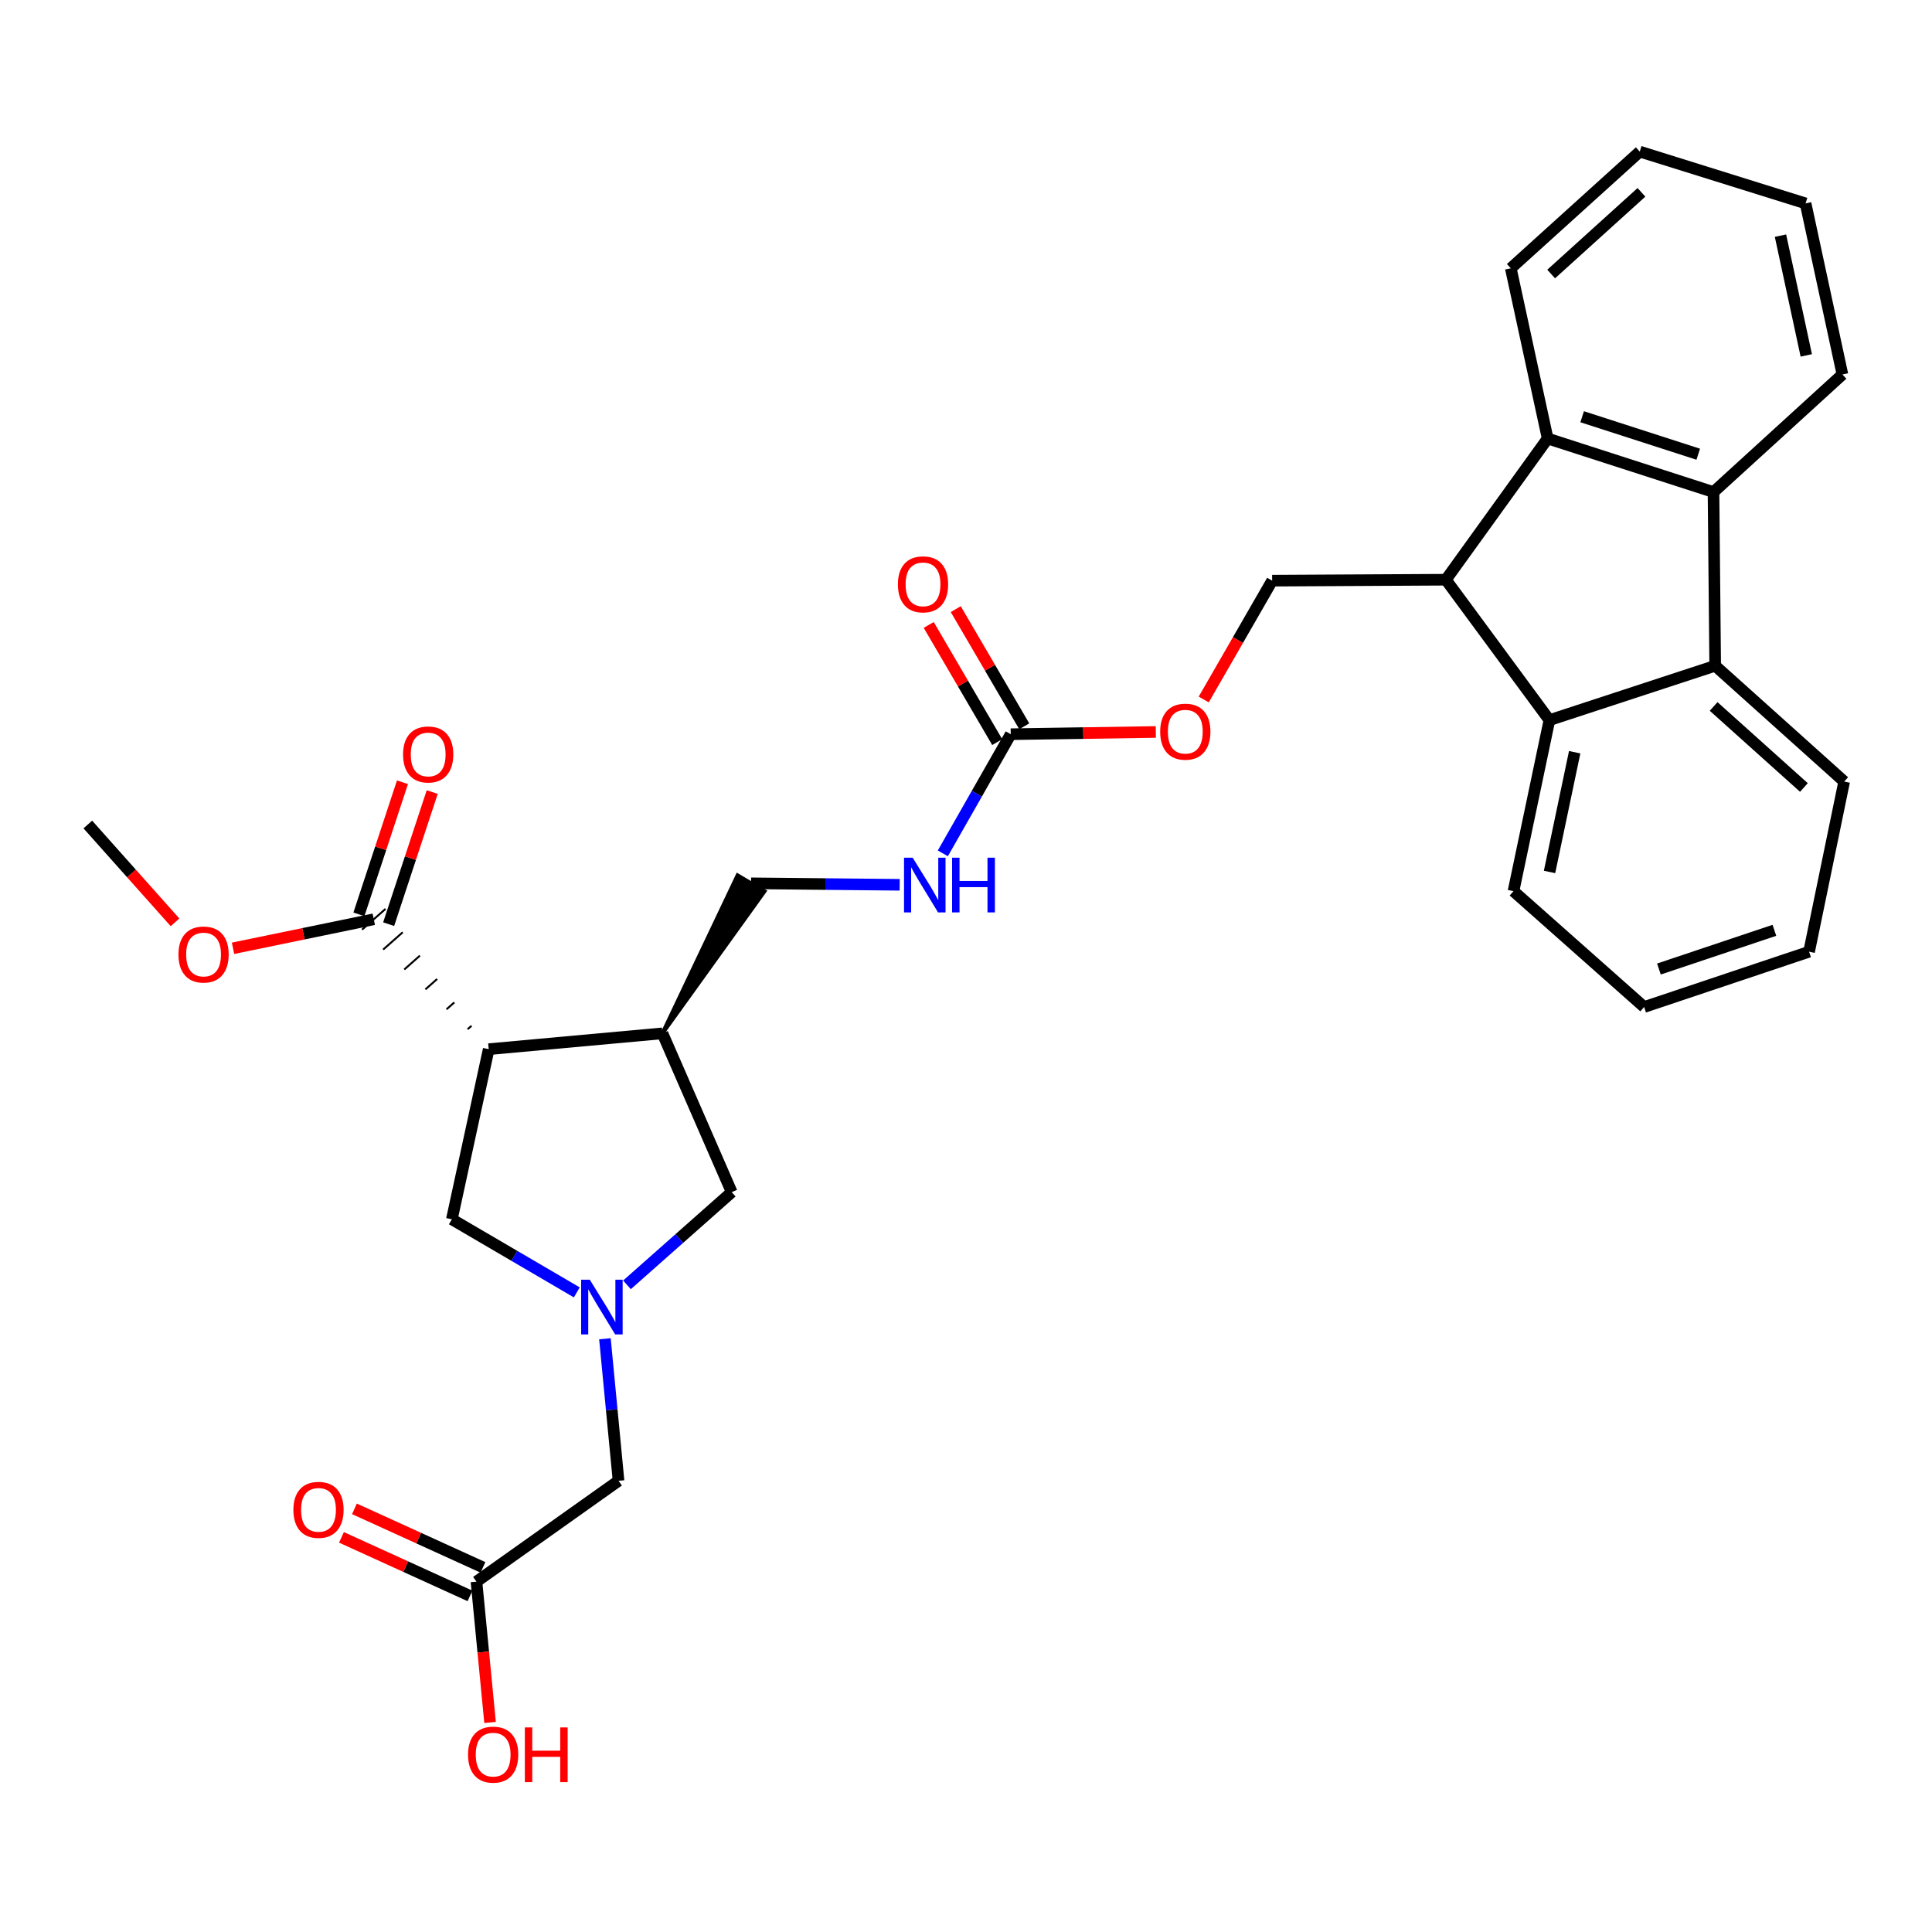 <?xml version='1.0' encoding='iso-8859-1'?>
<svg version='1.1' baseProfile='full'
              xmlns='http://www.w3.org/2000/svg'
                      xmlns:rdkit='http://www.rdkit.org/xml'
                      xmlns:xlink='http://www.w3.org/1999/xlink'
                  xml:space='preserve'
width='1000px' height='1000px' viewBox='0 0 1000 1000'>
<!-- END OF HEADER -->
<rect style='opacity:1.0;fill:#FFFFFF;stroke:none' width='1000' height='1000' x='0' y='0'> </rect>
<path class='bond-6' d='M 252.958,543.052 L 342.88,534.856' style='fill:none;fill-rule:evenodd;stroke:#000000;stroke-width:6px;stroke-linecap:butt;stroke-linejoin:miter;stroke-opacity:1' />
<path class='bond-7' d='M 244.055,530.95 L 242.031,532.74' style='fill:none;fill-rule:evenodd;stroke:#000000;stroke-width:1.0px;stroke-linecap:butt;stroke-linejoin:miter;stroke-opacity:1' />
<path class='bond-7' d='M 235.152,518.848 L 231.105,522.428' style='fill:none;fill-rule:evenodd;stroke:#000000;stroke-width:1.0px;stroke-linecap:butt;stroke-linejoin:miter;stroke-opacity:1' />
<path class='bond-7' d='M 226.249,506.745 L 220.178,512.116' style='fill:none;fill-rule:evenodd;stroke:#000000;stroke-width:1.0px;stroke-linecap:butt;stroke-linejoin:miter;stroke-opacity:1' />
<path class='bond-7' d='M 217.346,494.643 L 209.251,501.804' style='fill:none;fill-rule:evenodd;stroke:#000000;stroke-width:1.0px;stroke-linecap:butt;stroke-linejoin:miter;stroke-opacity:1' />
<path class='bond-7' d='M 208.443,482.54 L 198.325,491.492' style='fill:none;fill-rule:evenodd;stroke:#000000;stroke-width:1.0px;stroke-linecap:butt;stroke-linejoin:miter;stroke-opacity:1' />
<path class='bond-7' d='M 199.54,470.438 L 187.398,481.18' style='fill:none;fill-rule:evenodd;stroke:#000000;stroke-width:1.0px;stroke-linecap:butt;stroke-linejoin:miter;stroke-opacity:1' />
<path class='bond-9' d='M 252.958,543.052 L 233.882,631.101' style='fill:none;fill-rule:evenodd;stroke:#000000;stroke-width:6px;stroke-linecap:butt;stroke-linejoin:miter;stroke-opacity:1' />
<path class='bond-0' d='M 748.384,300.063 L 658.462,300.55' style='fill:none;fill-rule:evenodd;stroke:#000000;stroke-width:6px;stroke-linecap:butt;stroke-linejoin:miter;stroke-opacity:1' />
<path class='bond-4' d='M 748.384,300.063 L 801.974,372.737' style='fill:none;fill-rule:evenodd;stroke:#000000;stroke-width:6px;stroke-linecap:butt;stroke-linejoin:miter;stroke-opacity:1' />
<path class='bond-5' d='M 748.384,300.063 L 801.064,226.975' style='fill:none;fill-rule:evenodd;stroke:#000000;stroke-width:6px;stroke-linecap:butt;stroke-linejoin:miter;stroke-opacity:1' />
<path class='bond-1' d='M 886.906,254.688 L 801.064,226.975' style='fill:none;fill-rule:evenodd;stroke:#000000;stroke-width:6px;stroke-linecap:butt;stroke-linejoin:miter;stroke-opacity:1' />
<path class='bond-1' d='M 879.01,235.103 L 818.921,215.704' style='fill:none;fill-rule:evenodd;stroke:#000000;stroke-width:6px;stroke-linecap:butt;stroke-linejoin:miter;stroke-opacity:1' />
<path class='bond-23' d='M 886.906,254.688 L 953.636,193.821' style='fill:none;fill-rule:evenodd;stroke:#000000;stroke-width:6px;stroke-linecap:butt;stroke-linejoin:miter;stroke-opacity:1' />
<path class='bond-32' d='M 886.906,254.688 L 887.779,344.601' style='fill:none;fill-rule:evenodd;stroke:#000000;stroke-width:6px;stroke-linecap:butt;stroke-linejoin:miter;stroke-opacity:1' />
<path class='bond-2' d='M 887.779,344.601 L 801.974,372.737' style='fill:none;fill-rule:evenodd;stroke:#000000;stroke-width:6px;stroke-linecap:butt;stroke-linejoin:miter;stroke-opacity:1' />
<path class='bond-22' d='M 887.779,344.601 L 954.545,404.531' style='fill:none;fill-rule:evenodd;stroke:#000000;stroke-width:6px;stroke-linecap:butt;stroke-linejoin:miter;stroke-opacity:1' />
<path class='bond-22' d='M 886.965,365.655 L 933.701,407.606' style='fill:none;fill-rule:evenodd;stroke:#000000;stroke-width:6px;stroke-linecap:butt;stroke-linejoin:miter;stroke-opacity:1' />
<path class='bond-3' d='M 298.548,668.931 L 266.215,650.016' style='fill:none;fill-rule:evenodd;stroke:#0000FF;stroke-width:6px;stroke-linecap:butt;stroke-linejoin:miter;stroke-opacity:1' />
<path class='bond-3' d='M 266.215,650.016 L 233.882,631.101' style='fill:none;fill-rule:evenodd;stroke:#000000;stroke-width:6px;stroke-linecap:butt;stroke-linejoin:miter;stroke-opacity:1' />
<path class='bond-16' d='M 313.11,692.949 L 316.633,729.705' style='fill:none;fill-rule:evenodd;stroke:#0000FF;stroke-width:6px;stroke-linecap:butt;stroke-linejoin:miter;stroke-opacity:1' />
<path class='bond-16' d='M 316.633,729.705 L 320.156,766.461' style='fill:none;fill-rule:evenodd;stroke:#000000;stroke-width:6px;stroke-linecap:butt;stroke-linejoin:miter;stroke-opacity:1' />
<path class='bond-31' d='M 324.52,665.038 L 351.628,641.044' style='fill:none;fill-rule:evenodd;stroke:#0000FF;stroke-width:6px;stroke-linecap:butt;stroke-linejoin:miter;stroke-opacity:1' />
<path class='bond-31' d='M 351.628,641.044 L 378.735,617.051' style='fill:none;fill-rule:evenodd;stroke:#000000;stroke-width:6px;stroke-linecap:butt;stroke-linejoin:miter;stroke-opacity:1' />
<path class='bond-25' d='M 801.974,372.737 L 783.384,461.272' style='fill:none;fill-rule:evenodd;stroke:#000000;stroke-width:6px;stroke-linecap:butt;stroke-linejoin:miter;stroke-opacity:1' />
<path class='bond-25' d='M 815.051,389.349 L 802.038,451.324' style='fill:none;fill-rule:evenodd;stroke:#000000;stroke-width:6px;stroke-linecap:butt;stroke-linejoin:miter;stroke-opacity:1' />
<path class='bond-24' d='M 801.064,226.975 L 781.988,138.872' style='fill:none;fill-rule:evenodd;stroke:#000000;stroke-width:6px;stroke-linecap:butt;stroke-linejoin:miter;stroke-opacity:1' />
<path class='bond-10' d='M 342.88,534.856 L 378.735,617.051' style='fill:none;fill-rule:evenodd;stroke:#000000;stroke-width:6px;stroke-linecap:butt;stroke-linejoin:miter;stroke-opacity:1' />
<path class='bond-14' d='M 342.88,534.856 L 395.73,461.324 L 381.771,453.079 Z' style='fill:#000000;fill-rule:evenodd;fill-opacity:1;stroke:#000000;stroke-width:2px;stroke-linecap:butt;stroke-linejoin:miter;stroke-opacity:1;' />
<path class='bond-18' d='M 201.167,478.348 L 212.441,444.16' style='fill:none;fill-rule:evenodd;stroke:#000000;stroke-width:6px;stroke-linecap:butt;stroke-linejoin:miter;stroke-opacity:1' />
<path class='bond-18' d='M 212.441,444.16 L 223.714,409.973' style='fill:none;fill-rule:evenodd;stroke:#FF0000;stroke-width:6px;stroke-linecap:butt;stroke-linejoin:miter;stroke-opacity:1' />
<path class='bond-18' d='M 185.771,473.271 L 197.044,439.083' style='fill:none;fill-rule:evenodd;stroke:#000000;stroke-width:6px;stroke-linecap:butt;stroke-linejoin:miter;stroke-opacity:1' />
<path class='bond-18' d='M 197.044,439.083 L 208.317,404.896' style='fill:none;fill-rule:evenodd;stroke:#FF0000;stroke-width:6px;stroke-linecap:butt;stroke-linejoin:miter;stroke-opacity:1' />
<path class='bond-20' d='M 193.469,475.809 L 157.042,483.32' style='fill:none;fill-rule:evenodd;stroke:#000000;stroke-width:6px;stroke-linecap:butt;stroke-linejoin:miter;stroke-opacity:1' />
<path class='bond-20' d='M 157.042,483.32 L 120.615,490.831' style='fill:none;fill-rule:evenodd;stroke:#FF0000;stroke-width:6px;stroke-linecap:butt;stroke-linejoin:miter;stroke-opacity:1' />
<path class='bond-8' d='M 523.156,380.024 L 505.584,410.86' style='fill:none;fill-rule:evenodd;stroke:#000000;stroke-width:6px;stroke-linecap:butt;stroke-linejoin:miter;stroke-opacity:1' />
<path class='bond-8' d='M 505.584,410.86 L 488.013,441.695' style='fill:none;fill-rule:evenodd;stroke:#0000FF;stroke-width:6px;stroke-linecap:butt;stroke-linejoin:miter;stroke-opacity:1' />
<path class='bond-15' d='M 523.156,380.024 L 560.704,379.444' style='fill:none;fill-rule:evenodd;stroke:#000000;stroke-width:6px;stroke-linecap:butt;stroke-linejoin:miter;stroke-opacity:1' />
<path class='bond-15' d='M 560.704,379.444 L 598.251,378.864' style='fill:none;fill-rule:evenodd;stroke:#FF0000;stroke-width:6px;stroke-linecap:butt;stroke-linejoin:miter;stroke-opacity:1' />
<path class='bond-17' d='M 530.154,375.933 L 512.425,345.609' style='fill:none;fill-rule:evenodd;stroke:#000000;stroke-width:6px;stroke-linecap:butt;stroke-linejoin:miter;stroke-opacity:1' />
<path class='bond-17' d='M 512.425,345.609 L 494.696,315.286' style='fill:none;fill-rule:evenodd;stroke:#FF0000;stroke-width:6px;stroke-linecap:butt;stroke-linejoin:miter;stroke-opacity:1' />
<path class='bond-17' d='M 516.158,384.115 L 498.429,353.792' style='fill:none;fill-rule:evenodd;stroke:#000000;stroke-width:6px;stroke-linecap:butt;stroke-linejoin:miter;stroke-opacity:1' />
<path class='bond-17' d='M 498.429,353.792 L 480.701,323.469' style='fill:none;fill-rule:evenodd;stroke:#FF0000;stroke-width:6px;stroke-linecap:butt;stroke-linejoin:miter;stroke-opacity:1' />
<path class='bond-11' d='M 658.462,300.55 L 640.757,331.302' style='fill:none;fill-rule:evenodd;stroke:#000000;stroke-width:6px;stroke-linecap:butt;stroke-linejoin:miter;stroke-opacity:1' />
<path class='bond-11' d='M 640.757,331.302 L 623.051,362.055' style='fill:none;fill-rule:evenodd;stroke:#FF0000;stroke-width:6px;stroke-linecap:butt;stroke-linejoin:miter;stroke-opacity:1' />
<path class='bond-12' d='M 465.675,457.972 L 427.213,457.587' style='fill:none;fill-rule:evenodd;stroke:#0000FF;stroke-width:6px;stroke-linecap:butt;stroke-linejoin:miter;stroke-opacity:1' />
<path class='bond-12' d='M 427.213,457.587 L 388.75,457.201' style='fill:none;fill-rule:evenodd;stroke:#000000;stroke-width:6px;stroke-linecap:butt;stroke-linejoin:miter;stroke-opacity:1' />
<path class='bond-13' d='M 246.617,818.655 L 320.156,766.461' style='fill:none;fill-rule:evenodd;stroke:#000000;stroke-width:6px;stroke-linecap:butt;stroke-linejoin:miter;stroke-opacity:1' />
<path class='bond-19' d='M 249.977,811.278 L 216.719,796.129' style='fill:none;fill-rule:evenodd;stroke:#000000;stroke-width:6px;stroke-linecap:butt;stroke-linejoin:miter;stroke-opacity:1' />
<path class='bond-19' d='M 216.719,796.129 L 183.461,780.98' style='fill:none;fill-rule:evenodd;stroke:#FF0000;stroke-width:6px;stroke-linecap:butt;stroke-linejoin:miter;stroke-opacity:1' />
<path class='bond-19' d='M 243.257,826.031 L 209.999,810.882' style='fill:none;fill-rule:evenodd;stroke:#000000;stroke-width:6px;stroke-linecap:butt;stroke-linejoin:miter;stroke-opacity:1' />
<path class='bond-19' d='M 209.999,810.882 L 176.741,795.734' style='fill:none;fill-rule:evenodd;stroke:#FF0000;stroke-width:6px;stroke-linecap:butt;stroke-linejoin:miter;stroke-opacity:1' />
<path class='bond-21' d='M 246.617,818.655 L 250.136,855.098' style='fill:none;fill-rule:evenodd;stroke:#000000;stroke-width:6px;stroke-linecap:butt;stroke-linejoin:miter;stroke-opacity:1' />
<path class='bond-21' d='M 250.136,855.098 L 253.655,891.541' style='fill:none;fill-rule:evenodd;stroke:#FF0000;stroke-width:6px;stroke-linecap:butt;stroke-linejoin:miter;stroke-opacity:1' />
<path class='bond-26' d='M 90.596,477.404 L 68.025,452.082' style='fill:none;fill-rule:evenodd;stroke:#FF0000;stroke-width:6px;stroke-linecap:butt;stroke-linejoin:miter;stroke-opacity:1' />
<path class='bond-26' d='M 68.025,452.082 L 45.455,426.759' style='fill:none;fill-rule:evenodd;stroke:#000000;stroke-width:6px;stroke-linecap:butt;stroke-linejoin:miter;stroke-opacity:1' />
<path class='bond-34' d='M 954.545,404.531 L 936.379,492.606' style='fill:none;fill-rule:evenodd;stroke:#000000;stroke-width:6px;stroke-linecap:butt;stroke-linejoin:miter;stroke-opacity:1' />
<path class='bond-33' d='M 953.636,193.821 L 934.56,105.277' style='fill:none;fill-rule:evenodd;stroke:#000000;stroke-width:6px;stroke-linecap:butt;stroke-linejoin:miter;stroke-opacity:1' />
<path class='bond-33' d='M 934.926,183.954 L 921.573,121.973' style='fill:none;fill-rule:evenodd;stroke:#000000;stroke-width:6px;stroke-linecap:butt;stroke-linejoin:miter;stroke-opacity:1' />
<path class='bond-30' d='M 781.988,138.872 L 848.745,78.474' style='fill:none;fill-rule:evenodd;stroke:#000000;stroke-width:6px;stroke-linecap:butt;stroke-linejoin:miter;stroke-opacity:1' />
<path class='bond-30' d='M 802.878,141.834 L 849.608,99.555' style='fill:none;fill-rule:evenodd;stroke:#000000;stroke-width:6px;stroke-linecap:butt;stroke-linejoin:miter;stroke-opacity:1' />
<path class='bond-27' d='M 783.384,461.272 L 851.005,521.229' style='fill:none;fill-rule:evenodd;stroke:#000000;stroke-width:6px;stroke-linecap:butt;stroke-linejoin:miter;stroke-opacity:1' />
<path class='bond-28' d='M 851.005,521.229 L 936.379,492.606' style='fill:none;fill-rule:evenodd;stroke:#000000;stroke-width:6px;stroke-linecap:butt;stroke-linejoin:miter;stroke-opacity:1' />
<path class='bond-28' d='M 858.658,501.565 L 918.42,481.529' style='fill:none;fill-rule:evenodd;stroke:#000000;stroke-width:6px;stroke-linecap:butt;stroke-linejoin:miter;stroke-opacity:1' />
<path class='bond-29' d='M 934.56,105.277 L 848.745,78.474' style='fill:none;fill-rule:evenodd;stroke:#000000;stroke-width:6px;stroke-linecap:butt;stroke-linejoin:miter;stroke-opacity:1' />
<path  class='atom-4' d='M 305.277 662.37
L 314.557 677.37
Q 315.477 678.85, 316.957 681.53
Q 318.437 684.21, 318.517 684.37
L 318.517 662.37
L 322.277 662.37
L 322.277 690.69
L 318.397 690.69
L 308.437 674.29
Q 307.277 672.37, 306.037 670.17
Q 304.837 667.97, 304.477 667.29
L 304.477 690.69
L 300.797 690.69
L 300.797 662.37
L 305.277 662.37
' fill='#0000FF'/>
<path  class='atom-13' d='M 472.403 443.942
L 481.683 458.942
Q 482.603 460.422, 484.083 463.102
Q 485.563 465.782, 485.643 465.942
L 485.643 443.942
L 489.403 443.942
L 489.403 472.262
L 485.523 472.262
L 475.563 455.862
Q 474.403 453.942, 473.163 451.742
Q 471.963 449.542, 471.603 448.862
L 471.603 472.262
L 467.923 472.262
L 467.923 443.942
L 472.403 443.942
' fill='#0000FF'/>
<path  class='atom-13' d='M 492.803 443.942
L 496.643 443.942
L 496.643 455.982
L 511.123 455.982
L 511.123 443.942
L 514.963 443.942
L 514.963 472.262
L 511.123 472.262
L 511.123 459.182
L 496.643 459.182
L 496.643 472.262
L 492.803 472.262
L 492.803 443.942
' fill='#0000FF'/>
<path  class='atom-16' d='M 600.51 378.708
Q 600.51 371.908, 603.87 368.108
Q 607.23 364.308, 613.51 364.308
Q 619.79 364.308, 623.15 368.108
Q 626.51 371.908, 626.51 378.708
Q 626.51 385.588, 623.11 389.508
Q 619.71 393.388, 613.51 393.388
Q 607.27 393.388, 603.87 389.508
Q 600.51 385.628, 600.51 378.708
M 613.51 390.188
Q 617.83 390.188, 620.15 387.308
Q 622.51 384.388, 622.51 378.708
Q 622.51 373.148, 620.15 370.348
Q 617.83 367.508, 613.51 367.508
Q 609.19 367.508, 606.83 370.308
Q 604.51 373.108, 604.51 378.708
Q 604.51 384.428, 606.83 387.308
Q 609.19 390.188, 613.51 390.188
' fill='#FF0000'/>
<path  class='atom-18' d='M 464.754 302.449
Q 464.754 295.649, 468.114 291.849
Q 471.474 288.049, 477.754 288.049
Q 484.034 288.049, 487.394 291.849
Q 490.754 295.649, 490.754 302.449
Q 490.754 309.329, 487.354 313.249
Q 483.954 317.129, 477.754 317.129
Q 471.514 317.129, 468.114 313.249
Q 464.754 309.369, 464.754 302.449
M 477.754 313.929
Q 482.074 313.929, 484.394 311.049
Q 486.754 308.129, 486.754 302.449
Q 486.754 296.889, 484.394 294.089
Q 482.074 291.249, 477.754 291.249
Q 473.434 291.249, 471.074 294.049
Q 468.754 296.849, 468.754 302.449
Q 468.754 308.169, 471.074 311.049
Q 473.434 313.929, 477.754 313.929
' fill='#FF0000'/>
<path  class='atom-19' d='M 208.624 390.506
Q 208.624 383.706, 211.984 379.906
Q 215.344 376.106, 221.624 376.106
Q 227.904 376.106, 231.264 379.906
Q 234.624 383.706, 234.624 390.506
Q 234.624 397.386, 231.224 401.306
Q 227.824 405.186, 221.624 405.186
Q 215.384 405.186, 211.984 401.306
Q 208.624 397.426, 208.624 390.506
M 221.624 401.986
Q 225.944 401.986, 228.264 399.106
Q 230.624 396.186, 230.624 390.506
Q 230.624 384.946, 228.264 382.146
Q 225.944 379.306, 221.624 379.306
Q 217.304 379.306, 214.944 382.106
Q 212.624 384.906, 212.624 390.506
Q 212.624 396.226, 214.944 399.106
Q 217.304 401.986, 221.624 401.986
' fill='#FF0000'/>
<path  class='atom-20' d='M 151.855 781.492
Q 151.855 774.692, 155.215 770.892
Q 158.575 767.092, 164.855 767.092
Q 171.135 767.092, 174.495 770.892
Q 177.855 774.692, 177.855 781.492
Q 177.855 788.372, 174.455 792.292
Q 171.055 796.172, 164.855 796.172
Q 158.615 796.172, 155.215 792.292
Q 151.855 788.412, 151.855 781.492
M 164.855 792.972
Q 169.175 792.972, 171.495 790.092
Q 173.855 787.172, 173.855 781.492
Q 173.855 775.932, 171.495 773.132
Q 169.175 770.292, 164.855 770.292
Q 160.535 770.292, 158.175 773.092
Q 155.855 775.892, 155.855 781.492
Q 155.855 787.212, 158.175 790.092
Q 160.535 792.972, 164.855 792.972
' fill='#FF0000'/>
<path  class='atom-21' d='M 92.367 494.055
Q 92.367 487.255, 95.727 483.455
Q 99.087 479.655, 105.366 479.655
Q 111.646 479.655, 115.006 483.455
Q 118.366 487.255, 118.366 494.055
Q 118.366 500.935, 114.966 504.855
Q 111.566 508.735, 105.366 508.735
Q 99.126 508.735, 95.727 504.855
Q 92.367 500.975, 92.367 494.055
M 105.366 505.535
Q 109.686 505.535, 112.006 502.655
Q 114.366 499.735, 114.366 494.055
Q 114.366 488.495, 112.006 485.695
Q 109.686 482.855, 105.366 482.855
Q 101.046 482.855, 98.686 485.655
Q 96.367 488.455, 96.367 494.055
Q 96.367 499.775, 98.686 502.655
Q 101.046 505.535, 105.366 505.535
' fill='#FF0000'/>
<path  class='atom-22' d='M 242.254 908.188
Q 242.254 901.388, 245.614 897.588
Q 248.974 893.788, 255.254 893.788
Q 261.534 893.788, 264.894 897.588
Q 268.254 901.388, 268.254 908.188
Q 268.254 915.068, 264.854 918.988
Q 261.454 922.868, 255.254 922.868
Q 249.014 922.868, 245.614 918.988
Q 242.254 915.108, 242.254 908.188
M 255.254 919.668
Q 259.574 919.668, 261.894 916.788
Q 264.254 913.868, 264.254 908.188
Q 264.254 902.628, 261.894 899.828
Q 259.574 896.988, 255.254 896.988
Q 250.934 896.988, 248.574 899.788
Q 246.254 902.588, 246.254 908.188
Q 246.254 913.908, 248.574 916.788
Q 250.934 919.668, 255.254 919.668
' fill='#FF0000'/>
<path  class='atom-22' d='M 271.654 894.108
L 275.494 894.108
L 275.494 906.148
L 289.974 906.148
L 289.974 894.108
L 293.814 894.108
L 293.814 922.428
L 289.974 922.428
L 289.974 909.348
L 275.494 909.348
L 275.494 922.428
L 271.654 922.428
L 271.654 894.108
' fill='#FF0000'/>
</svg>
